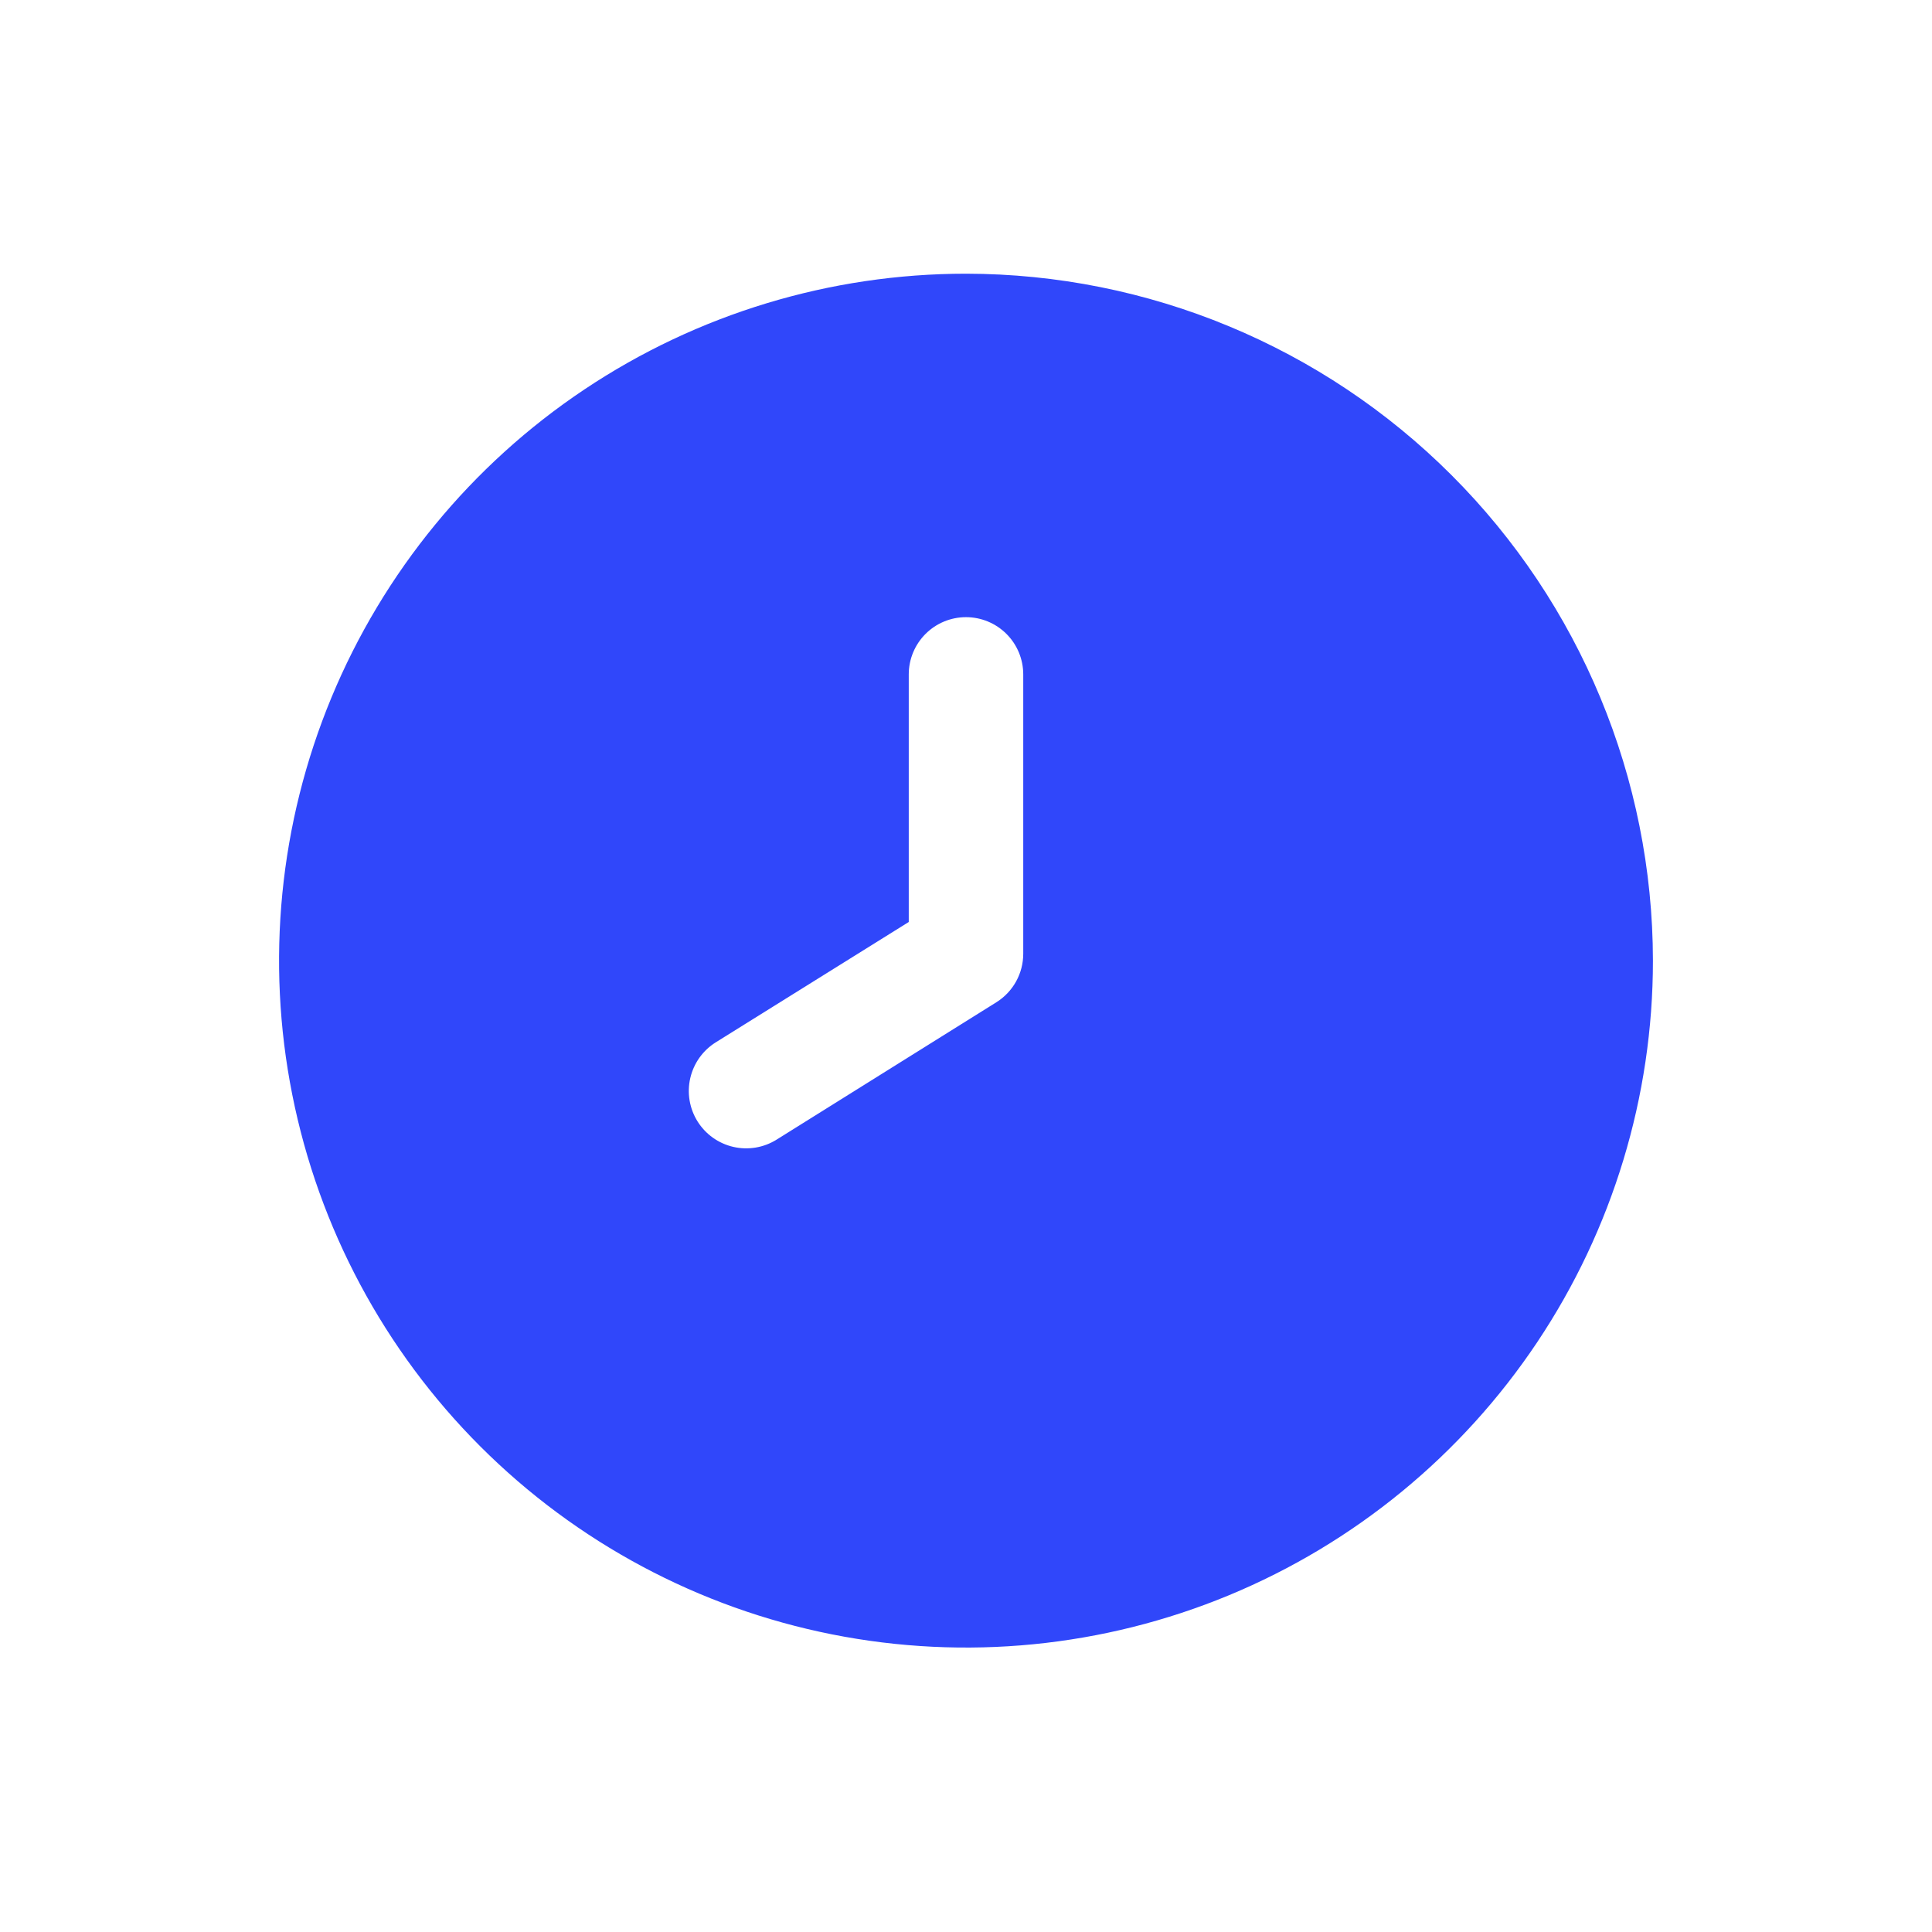<?xml version="1.0" encoding="UTF-8"?> <svg xmlns="http://www.w3.org/2000/svg" width="720" height="720" viewBox="0 0 720 720" fill="none"><g filter="url(#filter0_d_630_78)"><circle cx="360" cy="358" r="318" fill="white"></circle></g><path d="M360 102C309.368 102 259.873 117.014 217.774 145.144C175.675 173.273 142.863 213.255 123.487 260.033C104.111 306.811 99.041 358.284 108.919 407.943C118.797 457.602 143.179 503.217 178.981 539.019C214.783 574.822 260.398 599.203 310.057 609.081C359.716 618.959 411.189 613.889 457.967 594.513C504.745 575.137 544.727 542.325 572.856 500.226C600.986 458.127 616 408.632 616 358C615.927 290.127 588.932 225.055 540.938 177.062C492.945 129.068 427.873 102.073 360 102ZM381.333 355.419C381.336 359.035 380.419 362.592 378.669 365.757C376.918 368.921 374.392 371.589 371.328 373.509L289.408 424.709C287.027 426.197 284.376 427.201 281.607 427.664C278.837 428.127 276.004 428.04 273.268 427.408C270.532 426.776 267.948 425.612 265.662 423.981C263.376 422.35 261.434 420.285 259.947 417.904C258.459 415.523 257.455 412.872 256.992 410.102C256.529 407.333 256.616 404.5 257.248 401.764C257.88 399.028 259.044 396.444 260.675 394.158C262.306 391.872 264.371 389.93 266.752 388.443L338.667 343.6V251.333C338.667 245.675 340.914 240.249 344.915 236.248C348.916 232.248 354.342 230 360 230C365.658 230 371.084 232.248 375.085 236.248C379.086 240.249 381.333 245.675 381.333 251.333V355.419Z" fill="#3047FA"></path><defs><filter id="filter0_d_630_78" x="0" y="0" width="720" height="720" filterUnits="userSpaceOnUse" color-interpolation-filters="sRGB"><feFlood flood-opacity="0" result="BackgroundImageFix"></feFlood><feColorMatrix in="SourceAlpha" type="matrix" values="0 0 0 0 0 0 0 0 0 0 0 0 0 0 0 0 0 0 127 0" result="hardAlpha"></feColorMatrix><feOffset dy="2"></feOffset><feGaussianBlur stdDeviation="21"></feGaussianBlur><feComposite in2="hardAlpha" operator="out"></feComposite><feColorMatrix type="matrix" values="0 0 0 0 0 0 0 0 0 0 0 0 0 0 0 0 0 0 0.14 0"></feColorMatrix><feBlend mode="normal" in2="BackgroundImageFix" result="effect1_dropShadow_630_78"></feBlend><feBlend mode="normal" in="SourceGraphic" in2="effect1_dropShadow_630_78" result="shape"></feBlend></filter></defs></svg> 